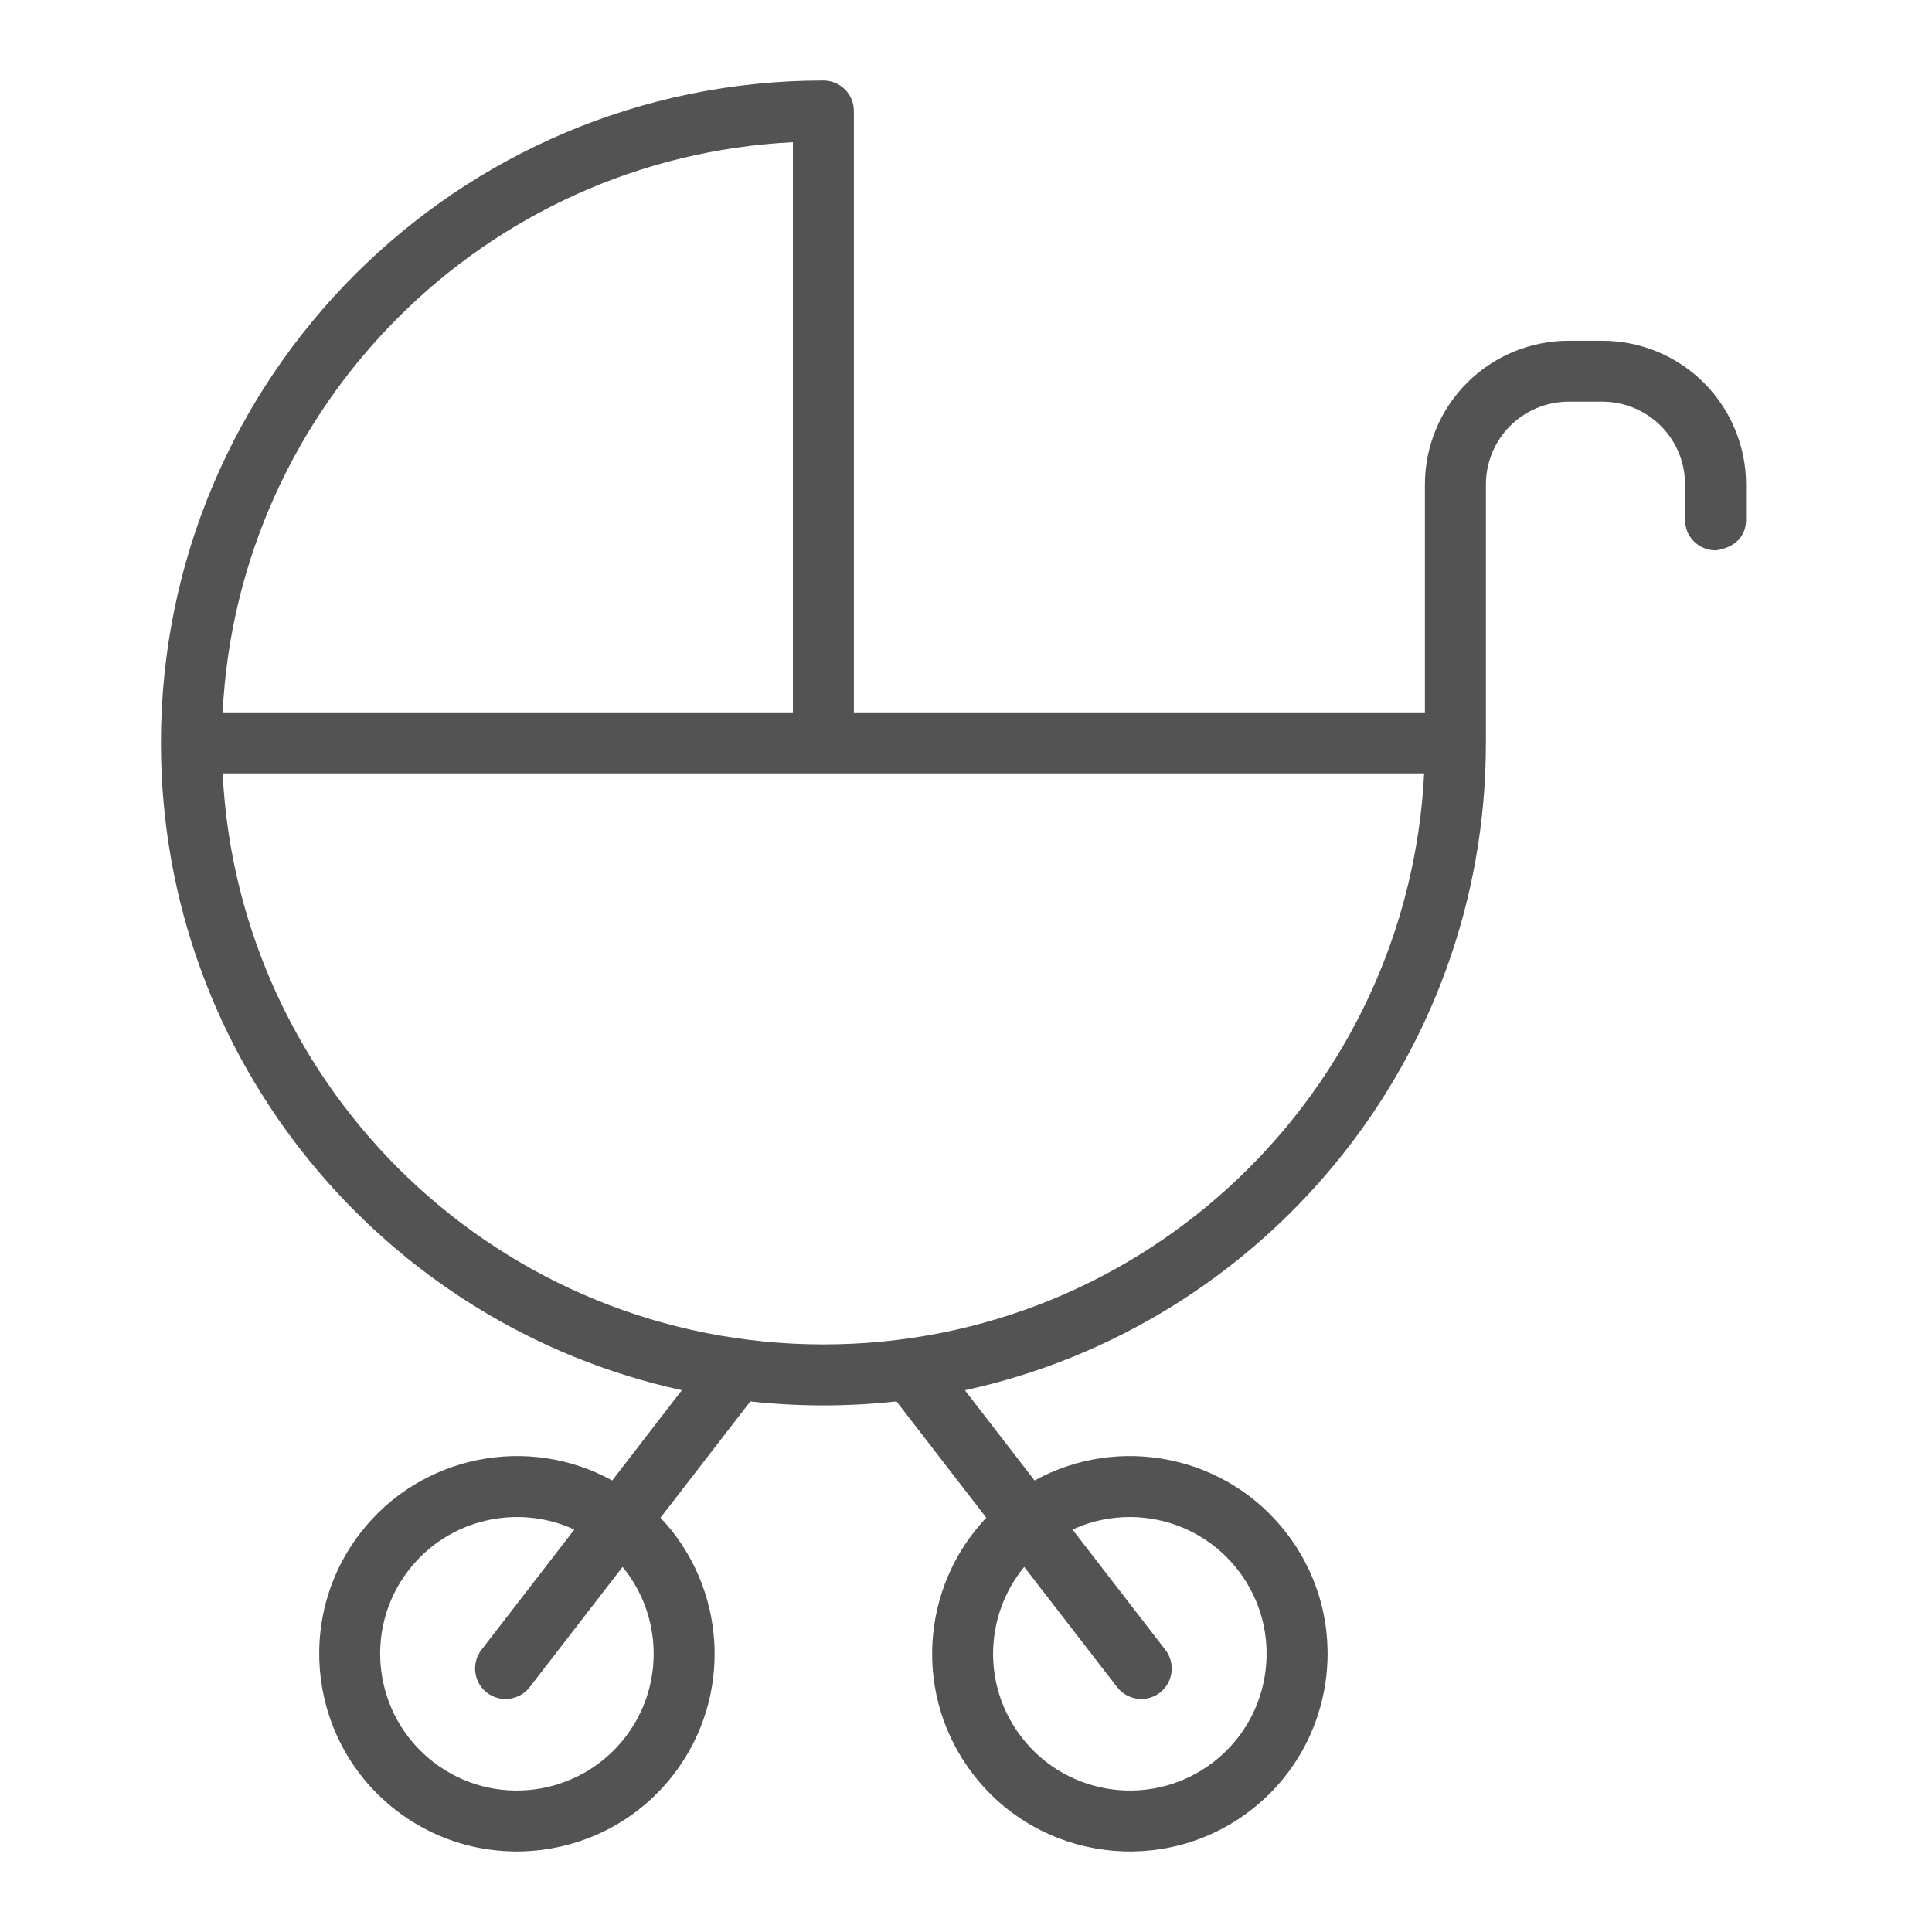 <svg width="30" height="30" viewBox="0 0 30 30" fill="none" xmlns="http://www.w3.org/2000/svg">
<path fill-rule="evenodd" clip-rule="evenodd" d="M2.499 11.536C2.499 16.46 5.966 20.58 10.588 21.587L9.506 22.989C8.204 22.27 6.534 22.59 5.596 23.803C4.561 25.145 4.809 27.074 6.15 28.11C7.491 29.146 9.421 28.897 10.457 27.557C11.394 26.342 11.28 24.647 10.256 23.567L11.651 21.761C12.023 21.802 12.401 21.823 12.786 21.823C13.169 21.823 13.548 21.802 13.921 21.761L15.315 23.567C14.291 24.647 14.176 26.342 15.115 27.557C16.15 28.897 18.08 29.146 19.421 28.11C20.763 27.074 21.011 25.145 19.975 23.803C19.038 22.59 17.368 22.27 16.065 22.989L14.983 21.588C19.608 20.582 23.073 16.463 23.073 11.536C23.073 11.536 23.073 9.222 23.073 7.525C23.073 7.183 23.208 6.855 23.449 6.614C23.691 6.373 24.018 6.237 24.36 6.237C24.532 6.237 24.707 6.237 24.879 6.237C25.221 6.237 25.548 6.373 25.79 6.614C26.031 6.855 26.166 7.183 26.166 7.525V8.073C26.166 8.096 26.168 8.117 26.171 8.139C26.183 8.23 26.216 8.3 26.259 8.355C26.341 8.465 26.469 8.538 26.615 8.545L26.64 8.546L26.66 8.543C26.75 8.531 27.113 8.455 27.113 8.066C27.113 8.026 27.113 7.81 27.113 7.525C27.113 6.932 26.877 6.364 26.459 5.945C26.04 5.526 25.471 5.291 24.879 5.291C24.707 5.291 24.532 5.291 24.36 5.291C23.767 5.291 23.199 5.526 22.78 5.945C22.361 6.364 22.126 6.932 22.126 7.525V11.062H13.259V1.723C13.259 1.461 13.047 1.25 12.786 1.25C7.105 1.25 2.499 5.855 2.499 11.536ZM15.904 24.331C15.288 25.078 15.246 26.178 15.864 26.977C16.58 27.905 17.915 28.078 18.843 27.361C19.77 26.644 19.942 25.309 19.225 24.382C18.609 23.583 17.533 23.345 16.654 23.751L18.096 25.619C18.256 25.826 18.217 26.124 18.011 26.284C17.804 26.443 17.506 26.405 17.347 26.198L15.904 24.331ZM8.918 23.751C8.038 23.345 6.963 23.583 6.345 24.382C5.629 25.309 5.801 26.644 6.729 27.361C7.657 28.078 8.991 27.905 9.708 26.977C10.324 26.178 10.283 25.078 9.667 24.331L8.225 26.198C8.065 26.405 7.767 26.443 7.561 26.284C7.354 26.124 7.316 25.826 7.476 25.619L8.918 23.751ZM3.457 12.009H22.114C21.867 16.948 17.785 20.876 12.786 20.876C7.789 20.876 3.704 16.945 3.457 12.009ZM12.312 11.062H3.457C3.696 6.281 7.531 2.447 12.312 2.208V11.062Z" fill="#535353"/>
</svg>
